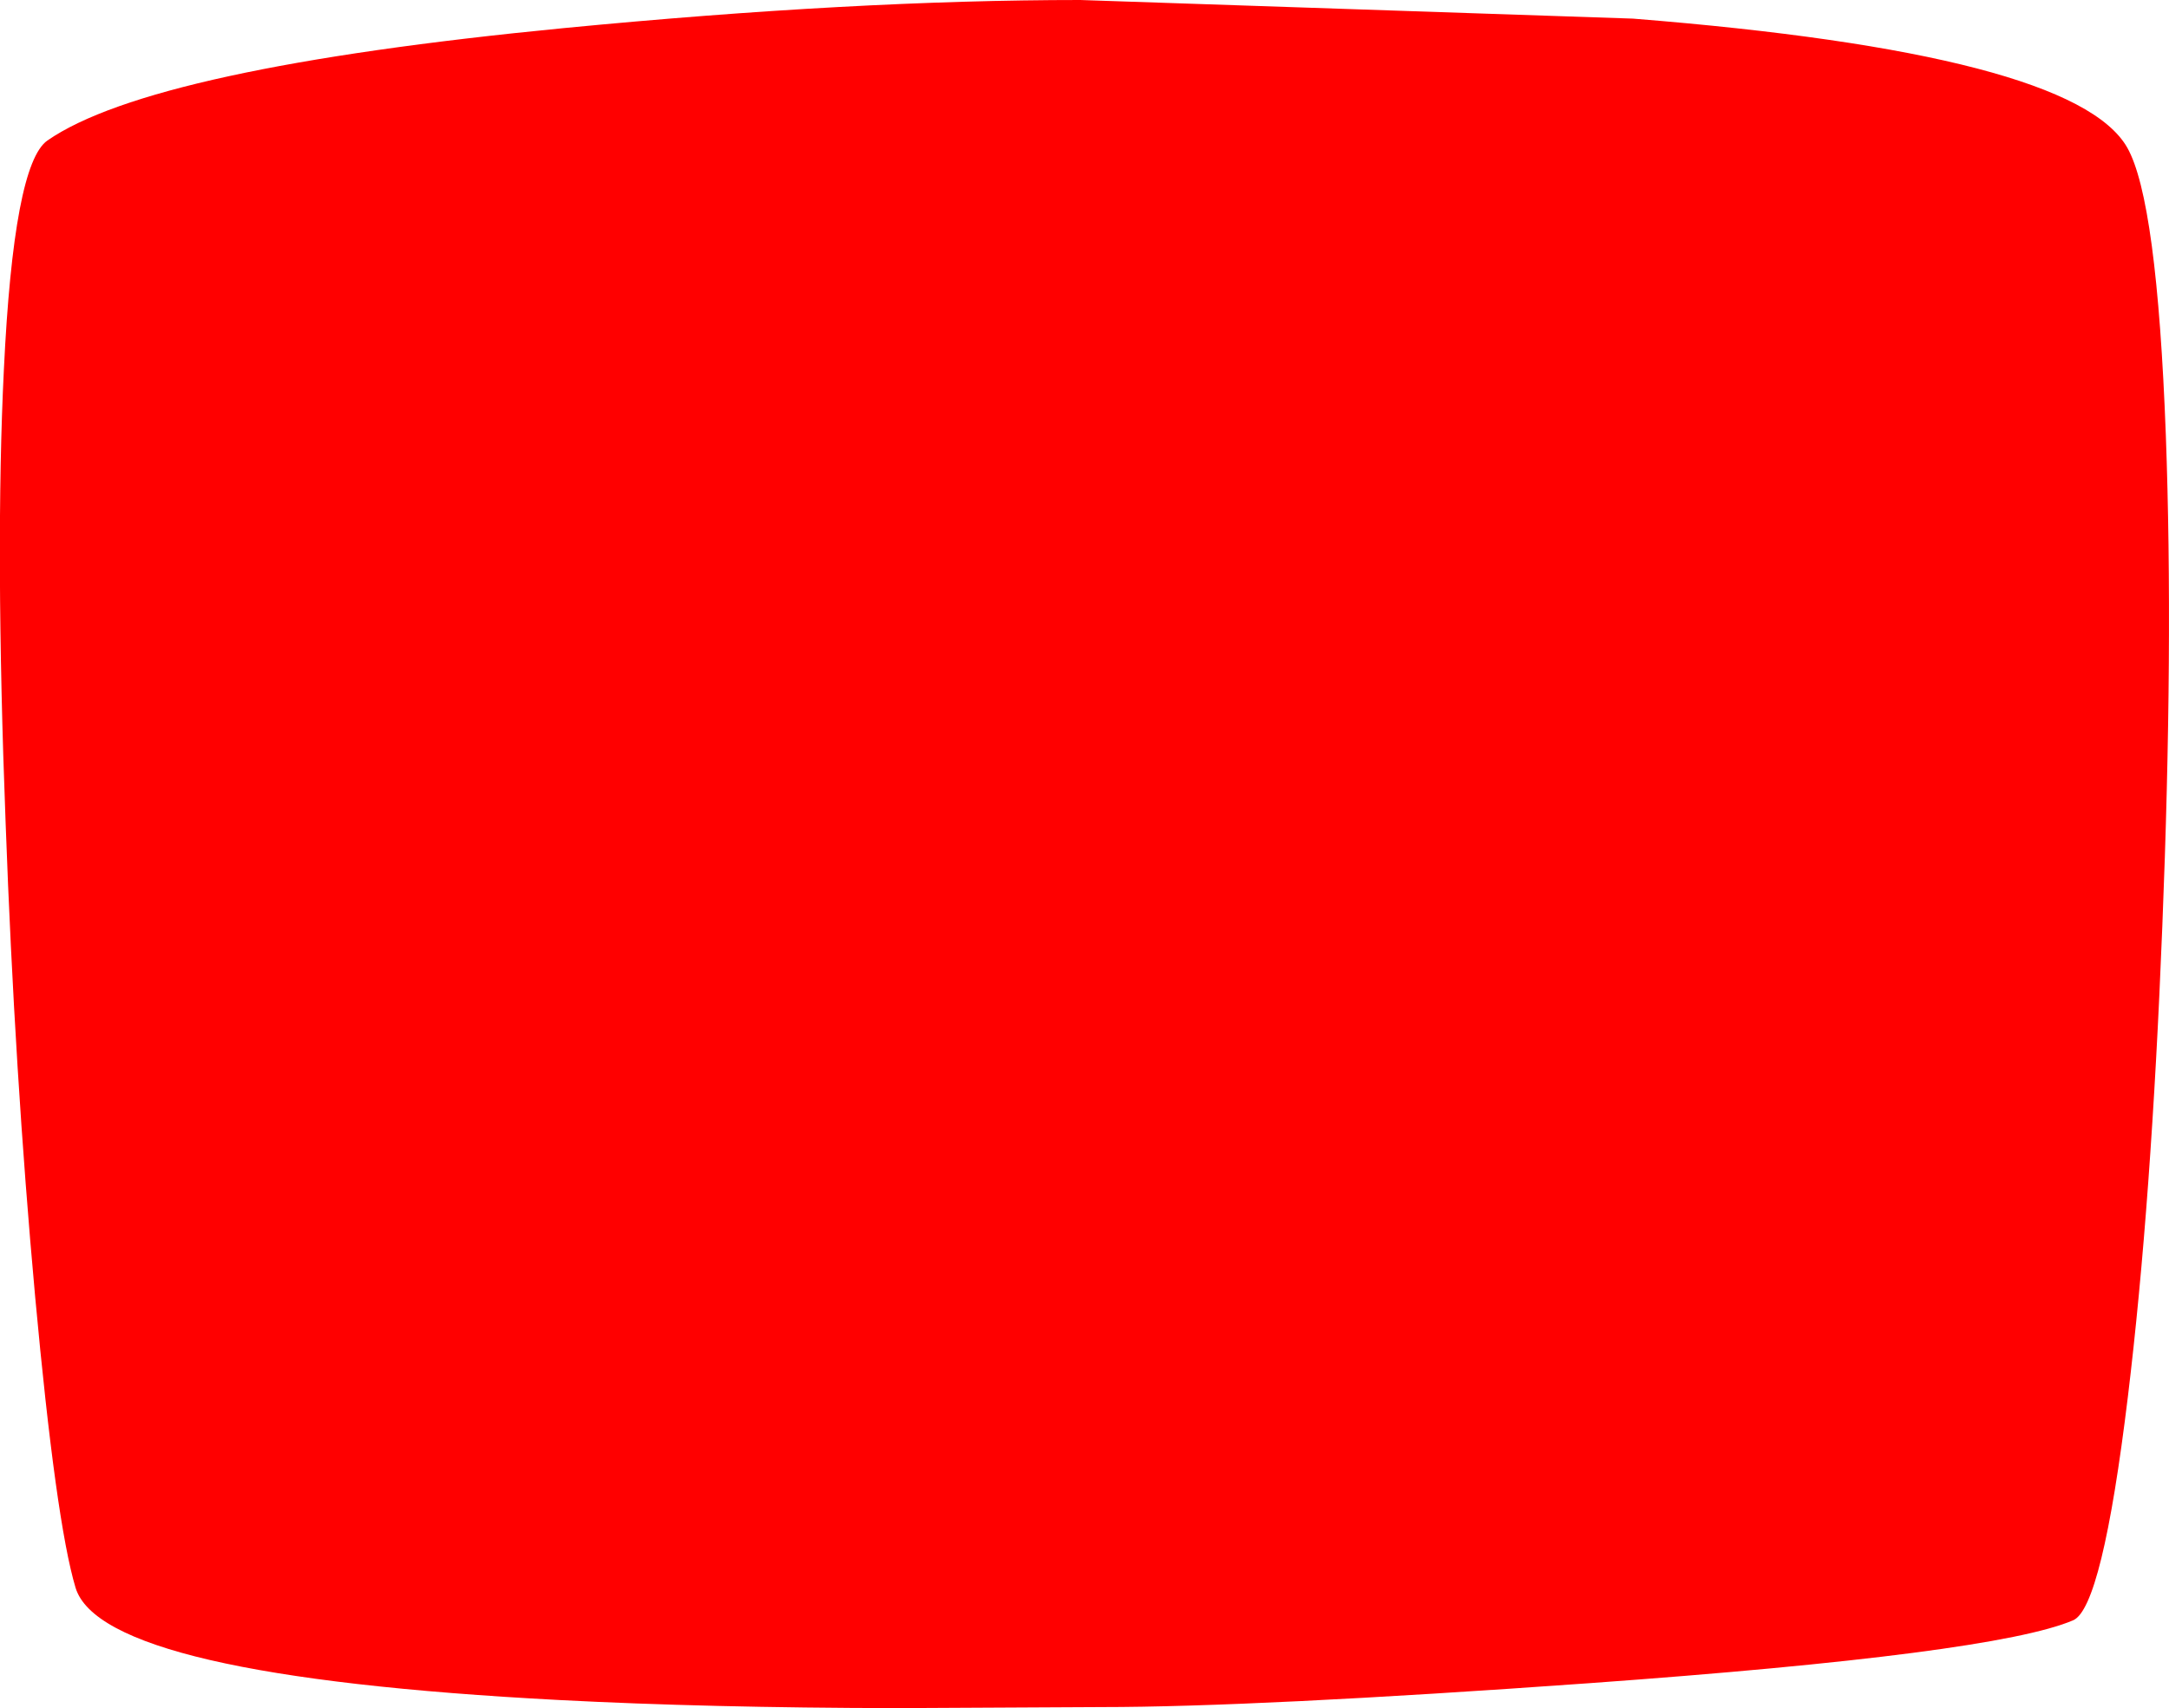 <?xml version="1.0" encoding="UTF-8" standalone="no"?>
<svg xmlns:xlink="http://www.w3.org/1999/xlink" height="243.15px" width="308.7px" xmlns="http://www.w3.org/2000/svg">
  <g transform="matrix(1.0, 0.0, 0.0, 1.0, 172.35, 119.1)">
    <path d="M135.9 -57.15 Q137.0 -27.05 135.4 12.75 133.85 52.05 130.5 79.7 126.85 109.8 122.7 111.55 111.45 116.35 53.85 120.5 6.35 123.9 -15.6 123.9 L-44.75 124.05 Q-71.65 124.0 -92.7 122.9 -157.8 119.5 -161.6 106.9 -164.4 97.55 -167.35 65.45 -170.25 33.7 -171.55 -1.95 -173.05 -41.1 -171.8 -66.45 -170.4 -95.75 -165.6 -99.1 -150.75 -109.4 -92.1 -115.1 -50.75 -119.1 -18.6 -119.1 L60.05 -116.45 Q122.75 -111.45 130.4 -98.1 134.65 -90.65 135.9 -57.15" fill="#ff0000" fill-rule="evenodd" stroke="none"/>
  </g>
</svg>
